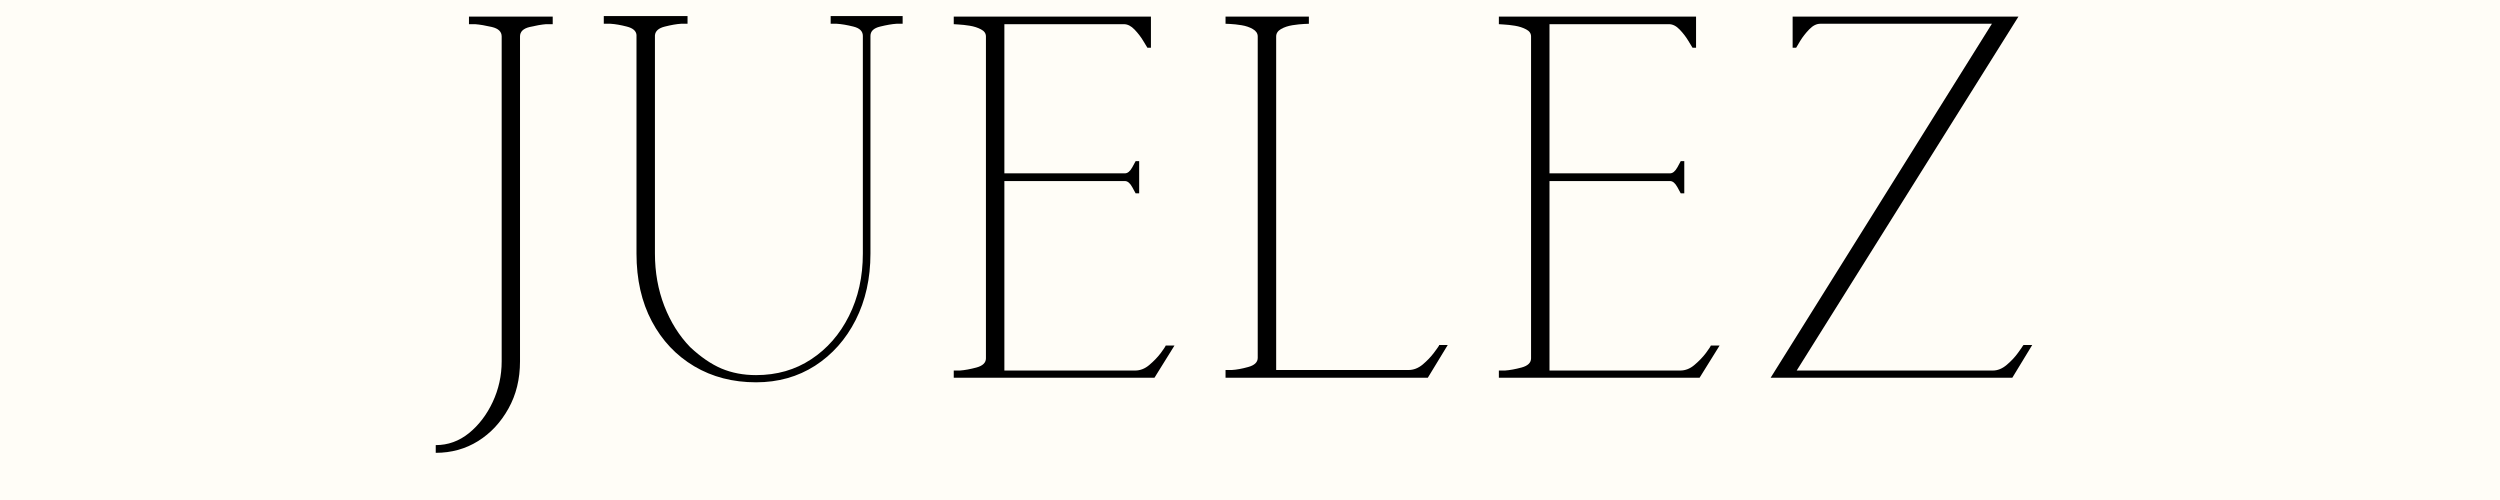 <svg version="1.0" preserveAspectRatio="xMidYMid meet" height="100" viewBox="0 0 375 75" zoomAndPan="magnify" width="500" xmlns:xlink="http://www.w3.org/1999/xlink" xmlns="http://www.w3.org/2000/svg"><defs><g></g></defs><rect fill-opacity="1" height="90" y="-7.5" fill="#ffffff" width="450" x="-37.5"></rect><rect fill-opacity="1" height="90" y="-7.5" fill="#fffdf7" width="450" x="-37.5"></rect><g fill-opacity="1" fill="#000000"><g transform="translate(66.126, 56.658)"><g><path d="M -0.766 10.109 C 1.078 10.109 2.738 9.508 4.219 8.312 C 5.695 7.113 6.883 5.555 7.781 3.641 C 8.676 1.723 9.125 -0.305 9.125 -2.453 L 9.125 -51.188 C 9.125 -51.906 8.633 -52.379 7.656 -52.609 C 6.688 -52.836 5.848 -52.977 5.141 -53.031 L 4.219 -53.031 L 4.219 -54.172 L 16.781 -54.172 L 16.781 -53.031 L 15.781 -53.031 C 15.113 -52.977 14.297 -52.836 13.328 -52.609 C 12.359 -52.379 11.875 -51.906 11.875 -51.188 L 11.875 -2.453 C 11.875 0.203 11.297 2.562 10.141 4.625 C 8.992 6.695 7.477 8.32 5.594 9.5 C 3.707 10.676 1.586 11.266 -0.766 11.266 Z M -0.766 10.109"></path></g></g></g><g fill-opacity="1" fill="#000000"><g transform="translate(86.74, 56.658)"><g><path d="M 26.672 0.688 C 23.191 0.688 20.098 -0.113 17.391 -1.719 C 14.68 -3.332 12.562 -5.582 11.031 -8.469 C 9.5 -11.352 8.734 -14.738 8.734 -18.625 L 8.734 -51.422 C 8.68 -52.023 8.195 -52.441 7.281 -52.672 C 6.363 -52.91 5.547 -53.051 4.828 -53.094 L 3.828 -53.094 L 3.828 -54.25 L 16.391 -54.25 L 16.391 -53.094 L 15.406 -53.094 C 14.738 -53.051 13.93 -52.91 12.984 -52.672 C 12.047 -52.441 11.551 -52 11.5 -51.344 L 11.5 -18.625 C 11.5 -15.812 11.969 -13.191 12.906 -10.766 C 13.852 -8.336 15.145 -6.281 16.781 -4.594 C 18.363 -3.113 19.93 -2.039 21.484 -1.375 C 23.047 -0.719 24.773 -0.391 26.672 -0.391 C 29.785 -0.391 32.539 -1.18 34.938 -2.766 C 37.344 -4.348 39.234 -6.516 40.609 -9.266 C 41.992 -12.023 42.688 -15.145 42.688 -18.625 L 42.688 -51.266 C 42.688 -51.973 42.211 -52.441 41.266 -52.672 C 40.316 -52.91 39.484 -53.051 38.766 -53.094 L 37.859 -53.094 L 37.859 -54.25 L 48.656 -54.25 L 48.656 -53.094 L 47.734 -53.094 C 47.066 -53.051 46.25 -52.91 45.281 -52.672 C 44.312 -52.441 43.828 -51.973 43.828 -51.266 L 43.828 -18.625 C 43.828 -14.895 43.086 -11.57 41.609 -8.656 C 40.129 -5.75 38.098 -3.461 35.516 -1.797 C 32.93 -0.141 29.984 0.688 26.672 0.688 Z M 26.672 0.688"></path></g></g></g><g fill-opacity="1" fill="#000000"><g transform="translate(139.234, 56.658)"><g><path d="M 3.828 -1.078 L 4.75 -1.078 C 5.469 -1.129 6.297 -1.281 7.234 -1.531 C 8.18 -1.789 8.656 -2.25 8.656 -2.906 L 8.656 -51.188 C 8.656 -51.645 8.41 -52 7.922 -52.25 C 7.441 -52.508 6.879 -52.691 6.234 -52.797 C 5.598 -52.898 5.035 -52.961 4.547 -52.984 C 4.066 -53.016 3.828 -53.031 3.828 -53.031 L 3.828 -54.172 L 33.406 -54.172 L 33.406 -49.5 L 32.875 -49.5 C 32.82 -49.602 32.613 -49.945 32.25 -50.531 C 31.895 -51.125 31.461 -51.688 30.953 -52.219 C 30.441 -52.758 29.906 -53.031 29.344 -53.031 L 11.422 -53.031 L 11.422 -30.656 L 29.5 -30.656 C 29.906 -30.656 30.273 -30.957 30.609 -31.562 C 30.941 -32.176 31.109 -32.484 31.109 -32.484 L 31.641 -32.484 L 31.641 -27.656 L 31.109 -27.656 C 31.109 -27.656 30.941 -27.961 30.609 -28.578 C 30.273 -29.191 29.906 -29.5 29.5 -29.5 L 11.422 -29.5 L 11.422 -1.078 L 31.031 -1.078 C 31.801 -1.078 32.516 -1.359 33.172 -1.922 C 33.836 -2.484 34.398 -3.066 34.859 -3.672 C 35.316 -4.285 35.57 -4.672 35.625 -4.828 L 36.938 -4.828 L 33.938 0 L 3.828 0 Z M 3.828 -1.078"></path></g></g></g><g fill-opacity="1" fill="#000000"><g transform="translate(180.003, 56.658)"><g><path d="M 3.828 -1.156 L 4.75 -1.156 C 5.469 -1.195 6.297 -1.348 7.234 -1.609 C 8.18 -1.867 8.656 -2.328 8.656 -2.984 L 8.656 -51.188 C 8.656 -51.645 8.41 -52.016 7.922 -52.297 C 7.441 -52.578 6.879 -52.77 6.234 -52.875 C 5.598 -52.977 5.035 -53.039 4.547 -53.062 C 4.066 -53.082 3.828 -53.094 3.828 -53.094 L 3.828 -54.172 L 16.328 -54.172 L 16.328 -53.094 C 16.328 -53.094 16.082 -53.082 15.594 -53.062 C 15.102 -53.039 14.523 -52.977 13.859 -52.875 C 13.203 -52.77 12.629 -52.578 12.141 -52.297 C 11.66 -52.016 11.422 -51.645 11.422 -51.188 L 11.422 -1.156 L 31.266 -1.156 C 32.023 -1.156 32.738 -1.43 33.406 -1.984 C 34.07 -2.547 34.633 -3.133 35.094 -3.75 C 35.551 -4.363 35.805 -4.723 35.859 -4.828 L 35.859 -4.906 L 37.156 -4.906 L 34.172 0 L 3.828 0 Z M 3.828 -1.156"></path></g></g></g><g fill-opacity="1" fill="#000000"><g transform="translate(221.002, 56.658)"><g><path d="M 3.828 -1.078 L 4.75 -1.078 C 5.469 -1.129 6.297 -1.281 7.234 -1.531 C 8.18 -1.789 8.656 -2.25 8.656 -2.906 L 8.656 -51.188 C 8.656 -51.645 8.41 -52 7.922 -52.25 C 7.441 -52.508 6.879 -52.691 6.234 -52.797 C 5.598 -52.898 5.035 -52.961 4.547 -52.984 C 4.066 -53.016 3.828 -53.031 3.828 -53.031 L 3.828 -54.172 L 33.406 -54.172 L 33.406 -49.5 L 32.875 -49.5 C 32.82 -49.602 32.613 -49.945 32.25 -50.531 C 31.895 -51.125 31.461 -51.688 30.953 -52.219 C 30.441 -52.758 29.906 -53.031 29.344 -53.031 L 11.422 -53.031 L 11.422 -30.656 L 29.5 -30.656 C 29.906 -30.656 30.273 -30.957 30.609 -31.562 C 30.941 -32.176 31.109 -32.484 31.109 -32.484 L 31.641 -32.484 L 31.641 -27.656 L 31.109 -27.656 C 31.109 -27.656 30.941 -27.961 30.609 -28.578 C 30.273 -29.191 29.906 -29.5 29.5 -29.5 L 11.422 -29.5 L 11.422 -1.078 L 31.031 -1.078 C 31.801 -1.078 32.516 -1.359 33.172 -1.922 C 33.836 -2.484 34.398 -3.066 34.859 -3.672 C 35.316 -4.285 35.57 -4.672 35.625 -4.828 L 36.938 -4.828 L 33.938 0 L 3.828 0 Z M 3.828 -1.078"></path></g></g></g><g fill-opacity="1" fill="#000000"><g transform="translate(261.77, 56.658)"><g><path d="M 37.016 -53.094 L 11.266 -53.094 C 10.703 -53.094 10.148 -52.812 9.609 -52.25 C 9.078 -51.695 8.629 -51.125 8.266 -50.531 C 7.91 -49.945 7.707 -49.602 7.656 -49.5 L 7.125 -49.5 L 7.125 -54.172 L 41 -54.172 L 7.734 -1.078 L 37.156 -1.078 C 37.875 -1.078 38.566 -1.359 39.234 -1.922 C 39.898 -2.484 40.461 -3.082 40.922 -3.719 C 41.379 -4.352 41.633 -4.723 41.688 -4.828 L 41.766 -4.906 L 43.062 -4.906 L 40.078 0 L 3.828 0 Z M 37.016 -53.094"></path></g></g></g></svg>